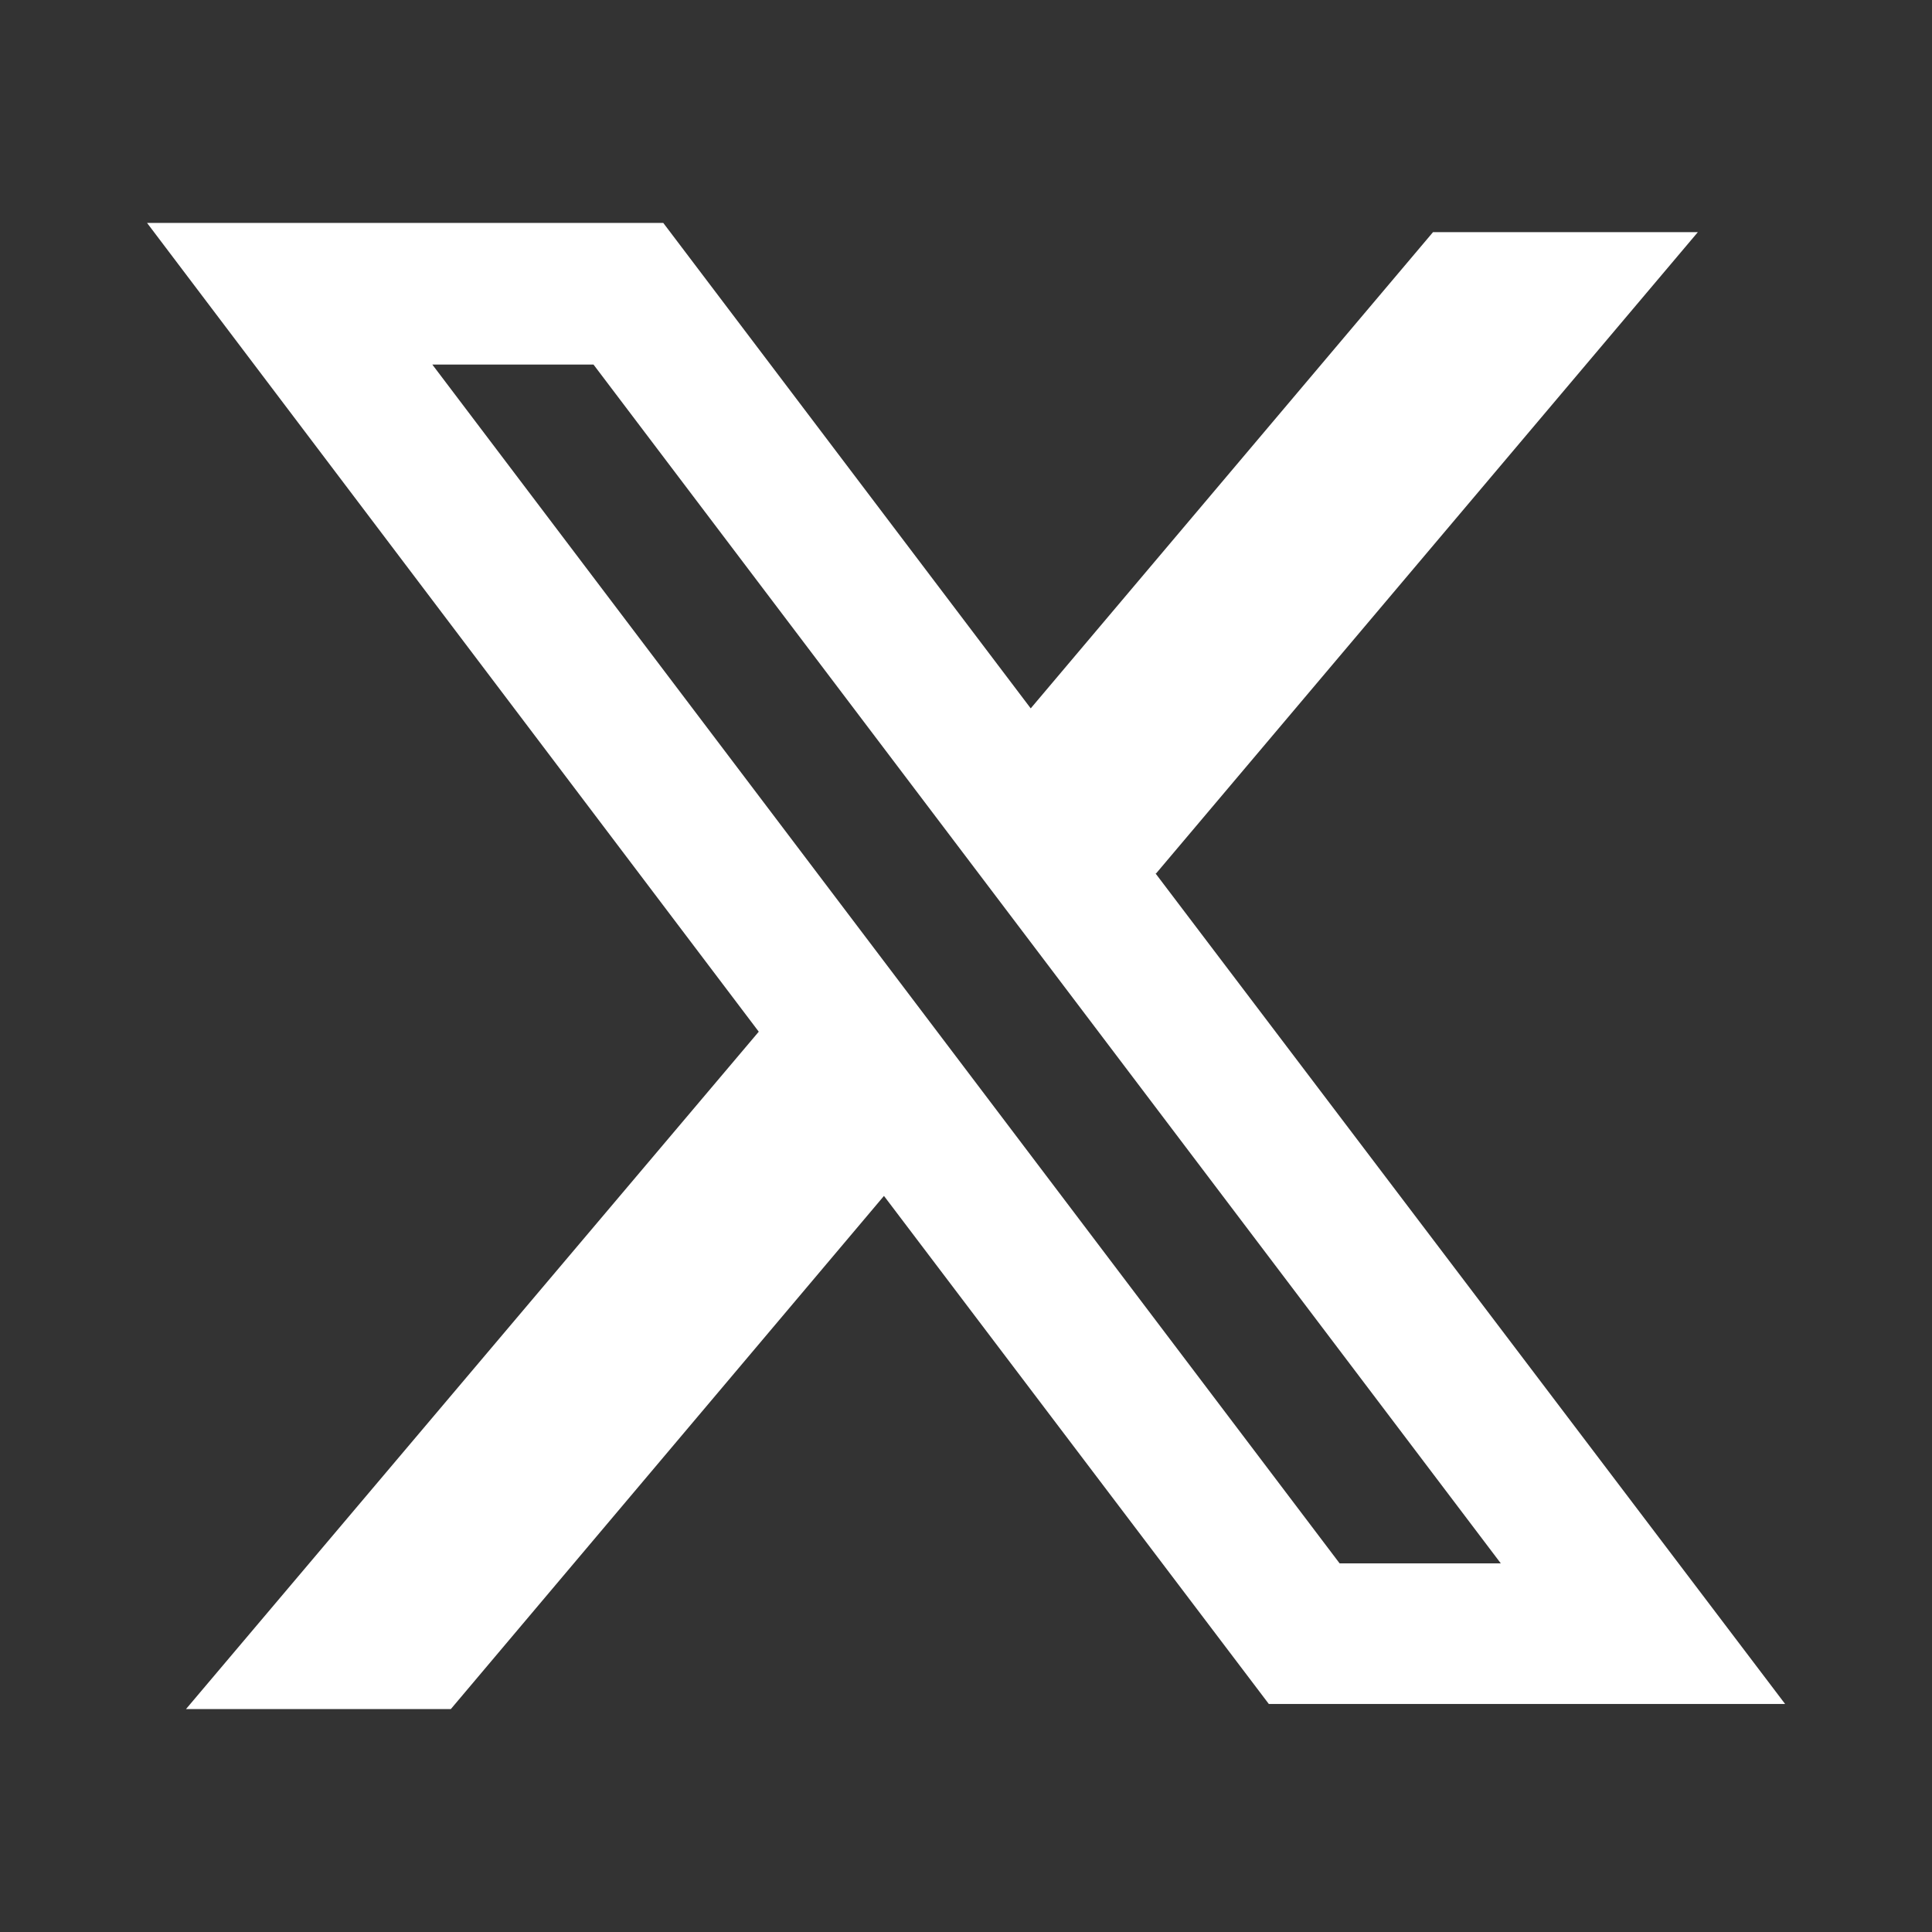 <svg width="26" height="26" viewBox="0 0 26 26" fill="none" xmlns="http://www.w3.org/2000/svg">
<rect x="0" y="0" width="26" height="26" fill="#333333" stroke="none"/>
<path fill-rule="evenodd" clip-rule="evenodd" d="M8.926 3H1.979L10.211 13.884L2.503 23H6.067L11.896 16.094L17.075 22.931H24.023L15.542 11.743L15.556 11.757L22.849 3.124H19.285L13.871 9.533L8.926 3ZM5.818 4.906H7.987L20.197 21.039H18.028L5.818 4.906Z" fill="white"/>
</svg>
